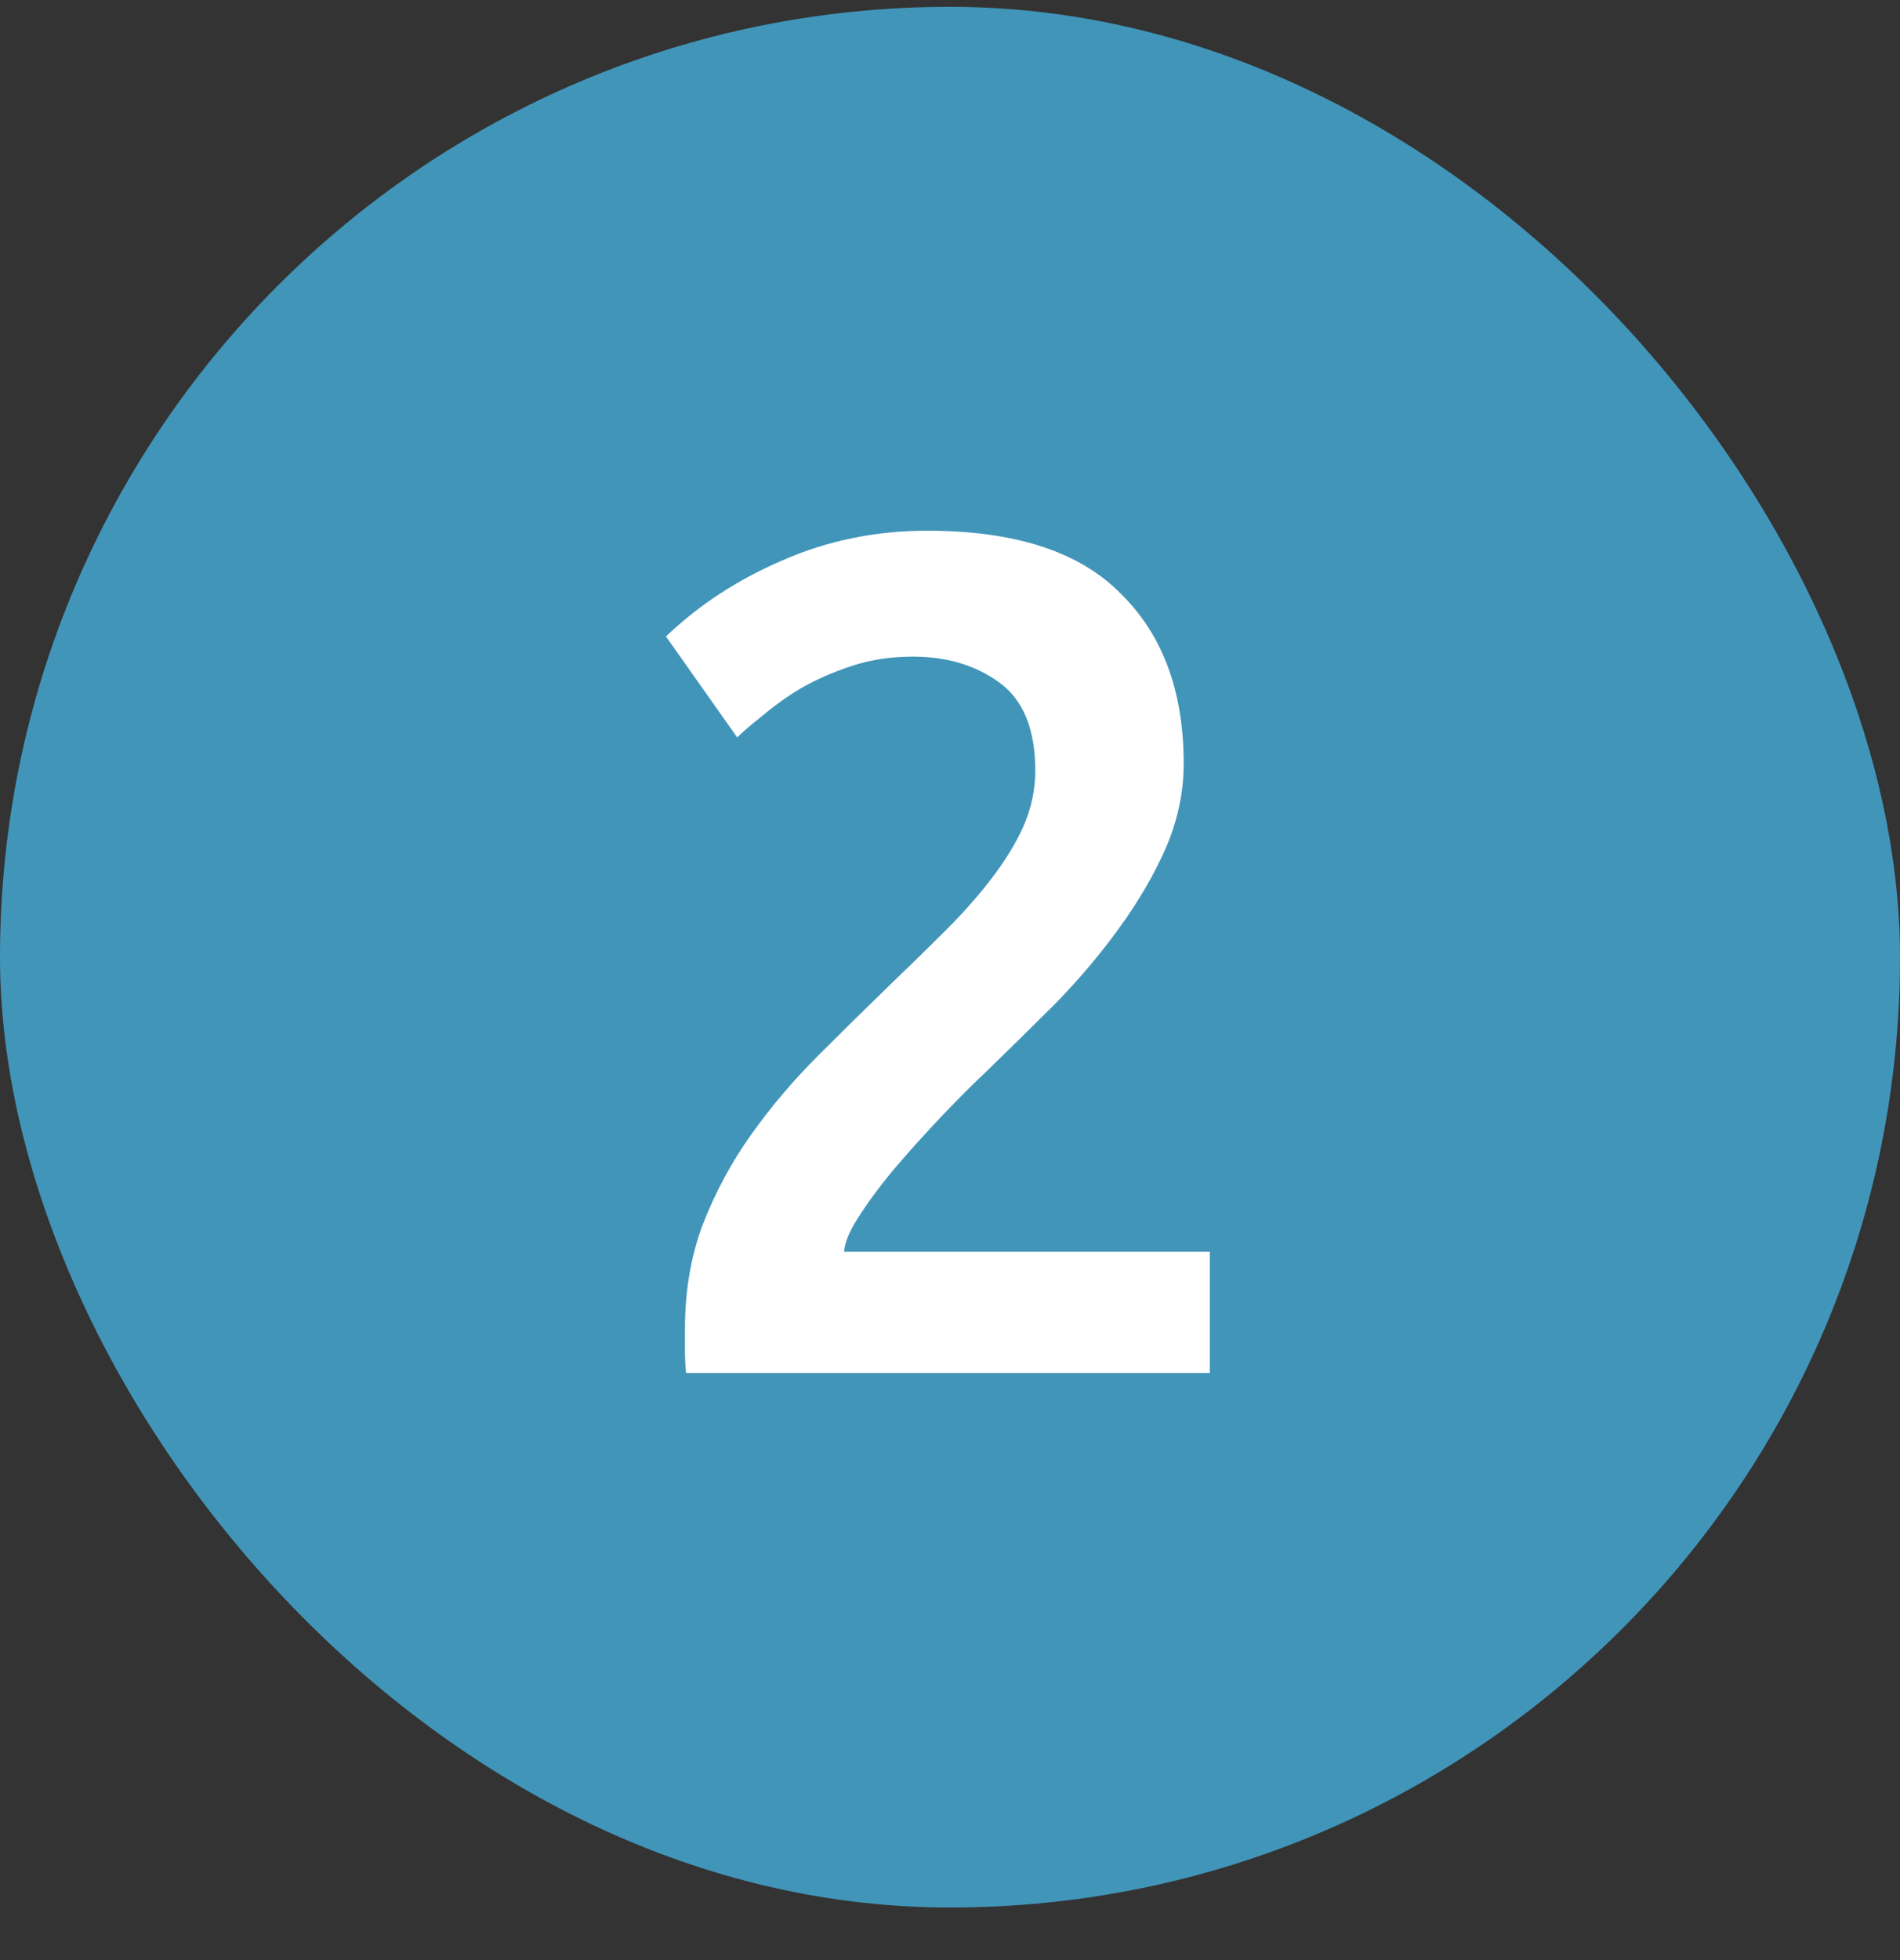 <svg width="32" height="33" viewBox="0 0 32 33" fill="none" xmlns="http://www.w3.org/2000/svg">
<rect x="0" y="0" width="32" height="33" fill="#333333" stroke="none"/>
<rect y="0.115" width="32" height="32" rx="16" fill="#4195B9"/>
<path d="M19.936 12.855C19.936 13.335 19.836 13.808 19.636 14.275C19.436 14.728 19.176 15.175 18.856 15.615C18.55 16.041 18.196 16.461 17.796 16.875C17.396 17.275 16.996 17.668 16.596 18.055C16.383 18.255 16.143 18.495 15.876 18.775C15.61 19.055 15.356 19.335 15.116 19.615C14.876 19.895 14.67 20.168 14.496 20.435C14.323 20.688 14.23 20.901 14.216 21.075H20.376V23.115H11.556C11.543 23.008 11.536 22.881 11.536 22.735C11.536 22.575 11.536 22.455 11.536 22.375C11.536 21.735 11.636 21.148 11.836 20.615C12.05 20.068 12.323 19.561 12.656 19.095C12.99 18.628 13.363 18.188 13.776 17.775C14.19 17.361 14.603 16.955 15.016 16.555C15.336 16.248 15.643 15.948 15.936 15.655C16.23 15.361 16.483 15.075 16.696 14.795C16.923 14.501 17.103 14.208 17.236 13.915C17.37 13.608 17.436 13.295 17.436 12.975C17.436 12.281 17.236 11.788 16.836 11.495C16.436 11.201 15.95 11.055 15.376 11.055C15.003 11.055 14.656 11.108 14.336 11.215C14.016 11.321 13.73 11.448 13.476 11.595C13.236 11.741 13.023 11.895 12.836 12.055C12.65 12.201 12.51 12.321 12.416 12.415L11.216 10.715C11.776 10.181 12.43 9.755 13.176 9.435C13.936 9.101 14.75 8.935 15.616 8.935C17.096 8.935 18.183 9.288 18.876 9.995C19.583 10.688 19.936 11.641 19.936 12.855Z" fill="white"/>
</svg>
